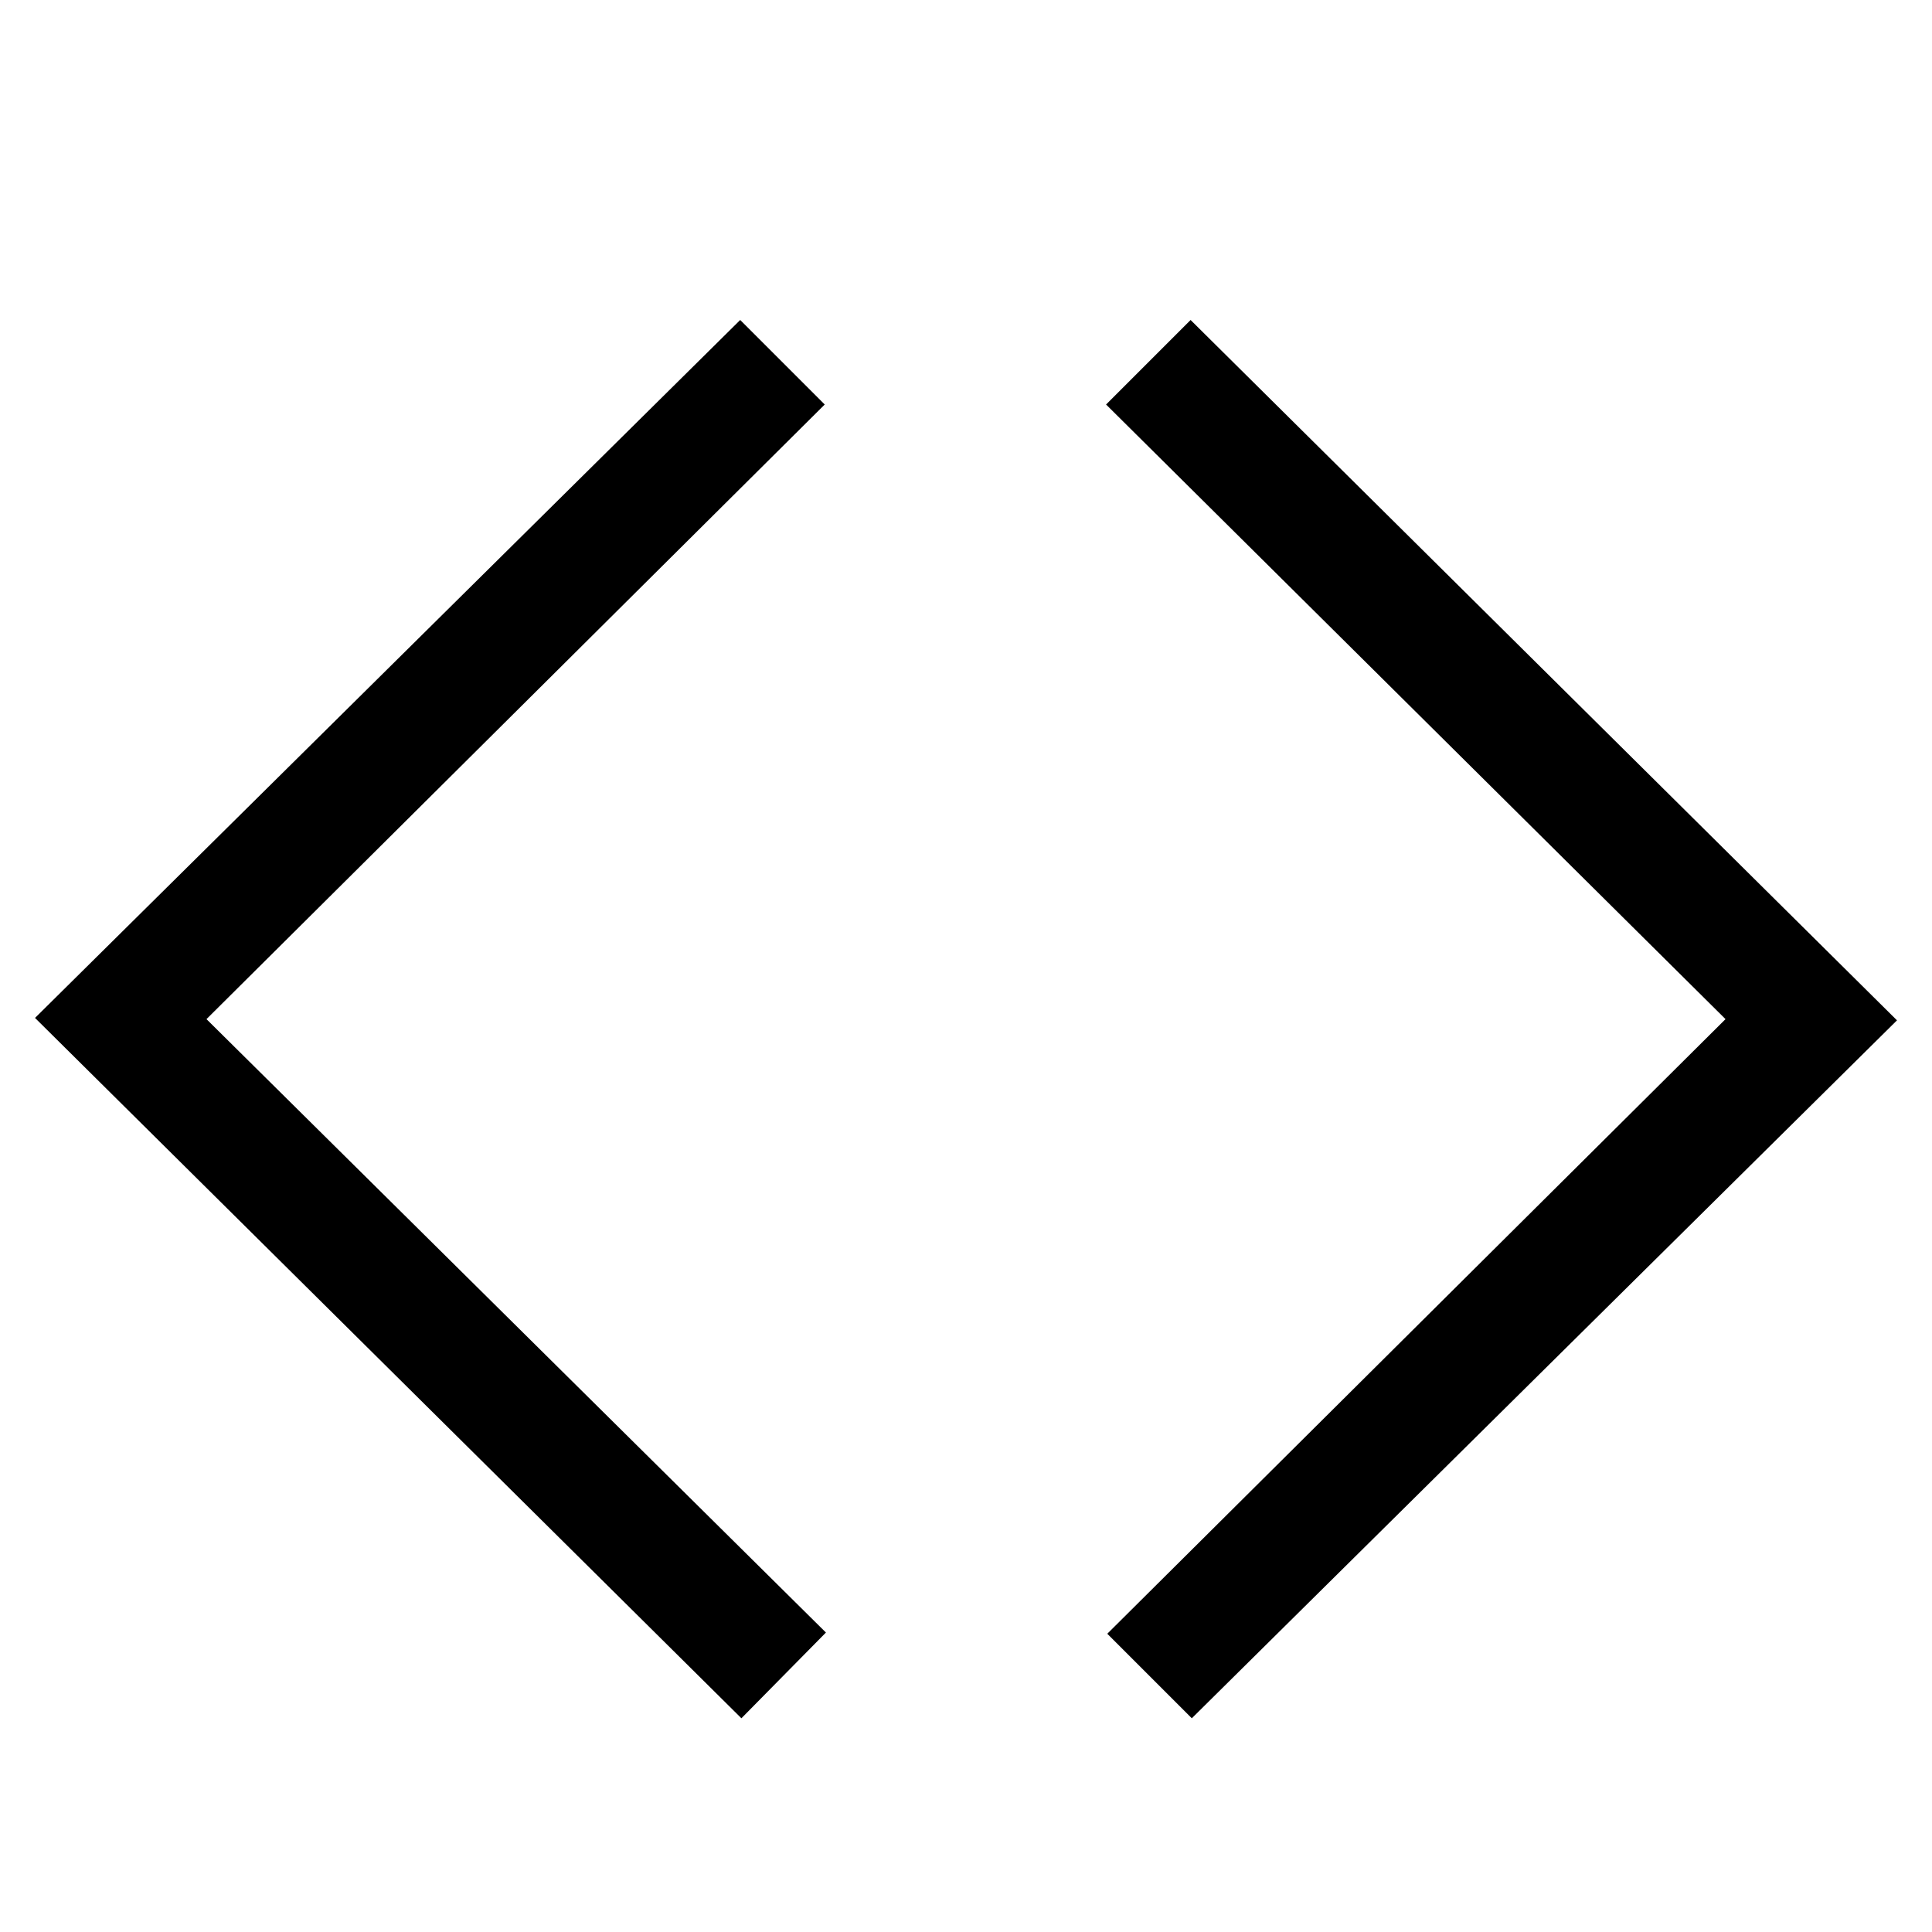 <svg width="16" height="16" fill="none" xmlns="http://www.w3.org/2000/svg"><path fill="currentColor" d="m1.71 8.44 5.13 5.08-.7.71-5.85-5.8 5.84-5.78.7.7-5.12 5.09Zm12.58 0L9.16 3.35l.7-.7 5.85 5.8-5.84 5.78-.7-.7 5.12-5.09Z"/></svg>